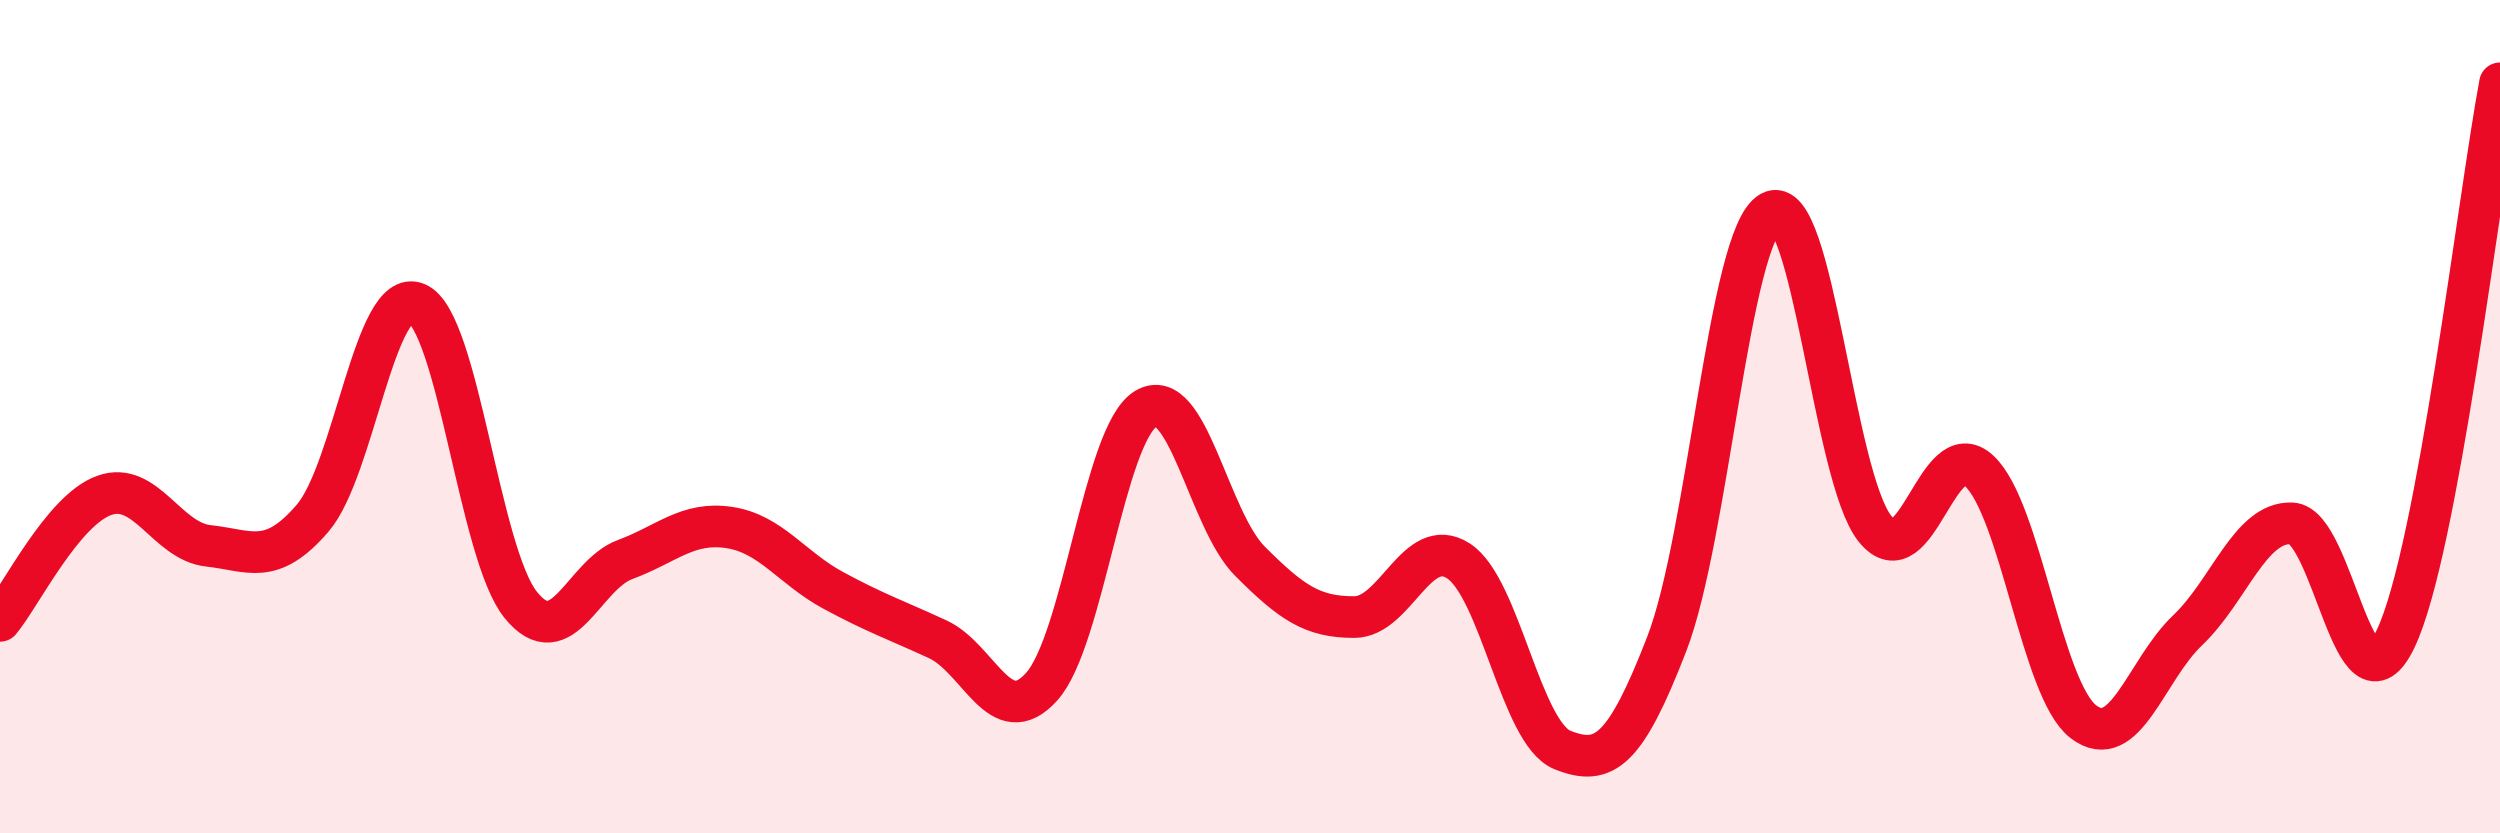 
    <svg width="60" height="20" viewBox="0 0 60 20" xmlns="http://www.w3.org/2000/svg">
      <path
        d="M 0,14.9 C 0.5,14.3 1.5,12.25 2.5,11.89 C 3.5,11.53 4,12.99 5,13.1 C 6,13.21 6.5,13.6 7.5,12.44 C 8.5,11.28 9,6.86 10,7.28 C 11,7.7 11.5,13.29 12.5,14.52 C 13.5,15.75 14,13.8 15,13.43 C 16,13.06 16.5,12.51 17.5,12.66 C 18.5,12.81 19,13.63 20,14.17 C 21,14.71 21.5,14.88 22.5,15.34 C 23.5,15.8 24,17.59 25,16.48 C 26,15.37 26.5,10.41 27.5,9.81 C 28.5,9.21 29,12.47 30,13.47 C 31,14.47 31.5,14.81 32.5,14.81 C 33.5,14.81 34,12.82 35,13.46 C 36,14.1 36.5,17.6 37.5,18 C 38.5,18.4 39,18.04 40,15.46 C 41,12.88 41.5,5.64 42.5,5.09 C 43.5,4.54 44,11.45 45,12.69 C 46,13.93 46.5,10.37 47.5,11.3 C 48.5,12.23 49,16.55 50,17.32 C 51,18.09 51.5,16.08 52.5,15.13 C 53.5,14.18 54,12.52 55,12.56 C 56,12.6 56.5,17.43 57.5,15.32 C 58.5,13.21 59.5,4.66 60,2L60 20L0 20Z"
        fill="#EB0A25"
        opacity="0.1"
        stroke-linecap="round"
        stroke-linejoin="round"
      />
      <path
        d="M 0,14.9 C 0.5,14.3 1.5,12.25 2.5,11.89 C 3.5,11.53 4,12.99 5,13.1 C 6,13.21 6.5,13.6 7.5,12.44 C 8.5,11.28 9,6.86 10,7.28 C 11,7.7 11.5,13.29 12.5,14.52 C 13.5,15.75 14,13.8 15,13.43 C 16,13.06 16.5,12.51 17.5,12.66 C 18.5,12.81 19,13.63 20,14.17 C 21,14.71 21.5,14.88 22.5,15.34 C 23.5,15.8 24,17.59 25,16.48 C 26,15.37 26.5,10.41 27.5,9.81 C 28.5,9.21 29,12.47 30,13.47 C 31,14.47 31.5,14.81 32.5,14.81 C 33.5,14.81 34,12.82 35,13.46 C 36,14.1 36.5,17.6 37.5,18 C 38.5,18.4 39,18.04 40,15.46 C 41,12.88 41.5,5.64 42.5,5.09 C 43.5,4.54 44,11.45 45,12.69 C 46,13.93 46.5,10.37 47.5,11.3 C 48.5,12.23 49,16.55 50,17.32 C 51,18.09 51.5,16.08 52.5,15.13 C 53.5,14.18 54,12.52 55,12.56 C 56,12.6 56.5,17.43 57.5,15.32 C 58.5,13.21 59.5,4.66 60,2"
        stroke="#EB0A25"
        stroke-width="1"
        fill="none"
        stroke-linecap="round"
        stroke-linejoin="round"
      />
    </svg>
  